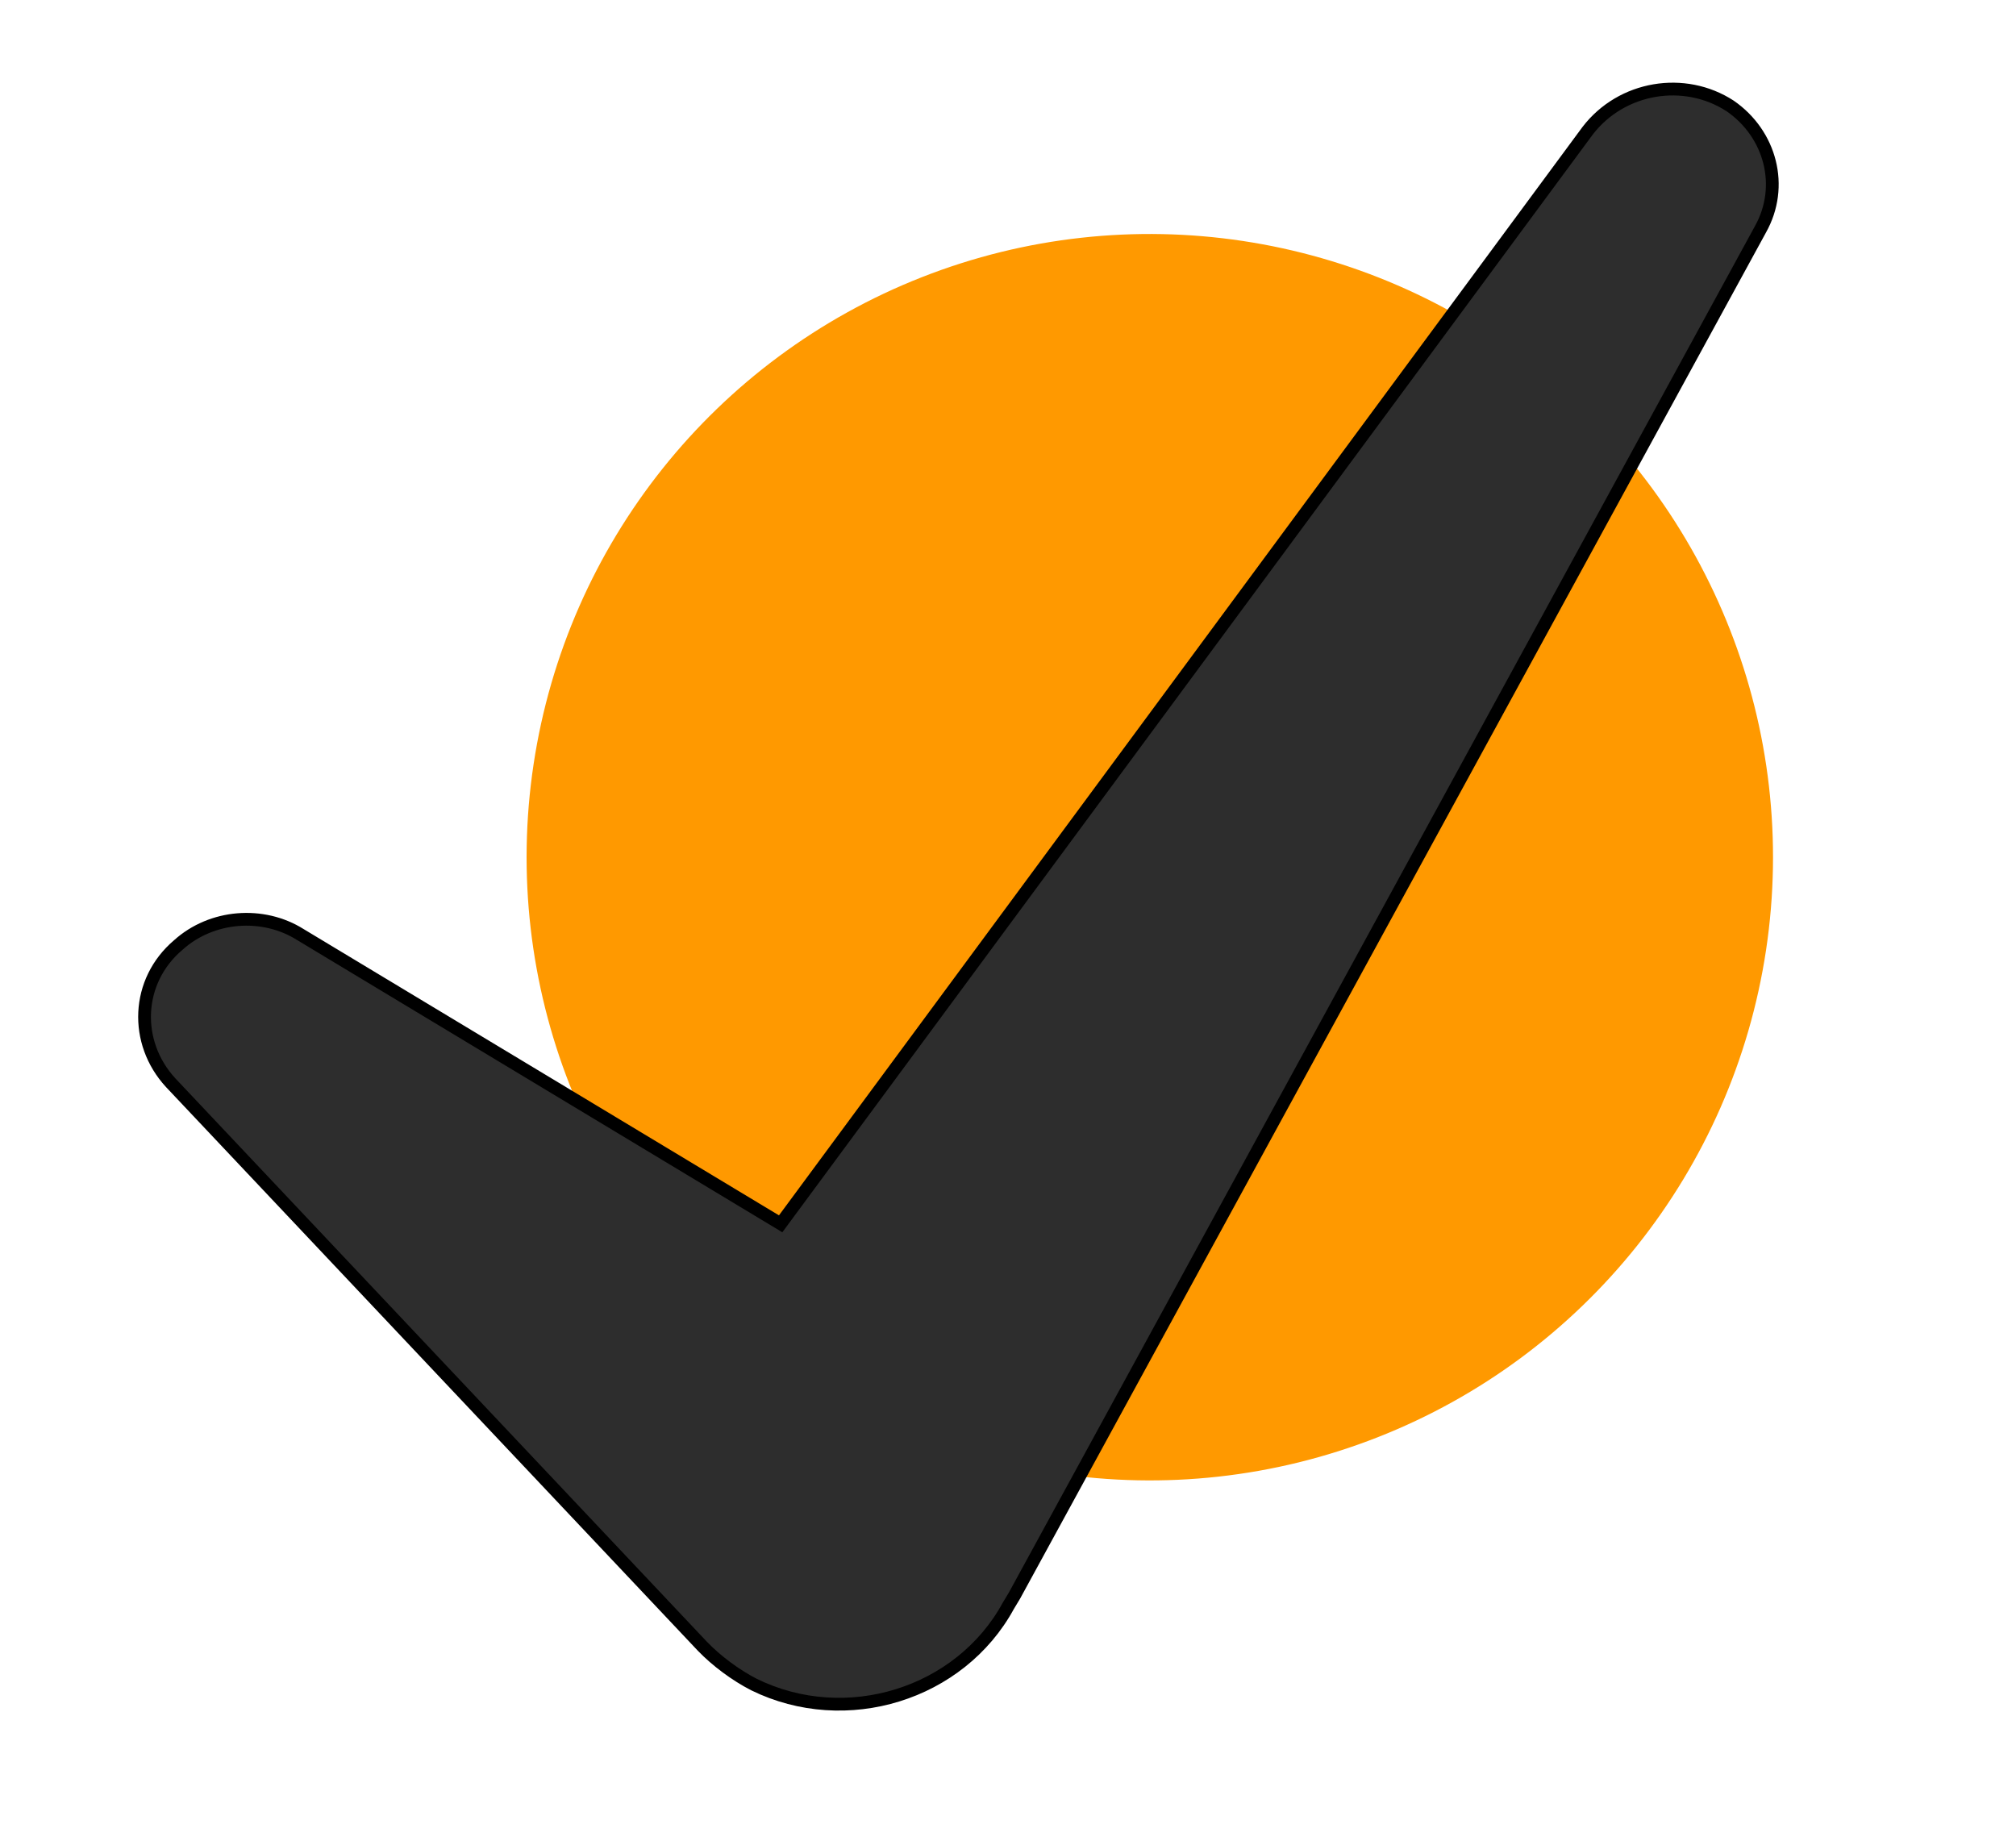<svg width="158" height="144" viewBox="0 0 158 144" fill="none" xmlns="http://www.w3.org/2000/svg">
<g filter="url(#filter0_d)">
<circle cx="90.114" cy="67.181" r="48.842" transform="rotate(8.568 90.114 67.181)" fill="#FF9900"/>
</g>
<g filter="url(#filter1_d)">
<path d="M135.598 4.304C132.02 1.977 127.09 2.775 124.426 6.248L61.182 91.913L23.542 69.244C20.603 67.392 16.58 67.707 13.971 70.064C10.646 72.88 10.472 77.707 13.379 80.856L55.045 125.017C56.156 126.172 57.648 127.28 59.095 128.024C66.306 131.563 75.246 128.788 79.026 121.85L79.507 121.051L137.963 13.989C139.865 10.611 138.773 6.497 135.598 4.304Z" fill="#2D2D2D"/>
<path d="M135.598 4.304C132.02 1.977 127.09 2.775 124.426 6.248L61.182 91.913L23.542 69.244C20.603 67.392 16.58 67.707 13.971 70.064C10.646 72.88 10.472 77.707 13.379 80.856L55.045 125.017C56.156 126.172 57.648 127.28 59.095 128.024C66.306 131.563 75.246 128.788 79.026 121.85L79.507 121.051L137.963 13.989C139.865 10.611 138.773 6.497 135.598 4.304Z" stroke="black"/>
</g>
<defs>
<filter id="filter0_d" x="31.54" y="8.608" width="117.148" height="117.148" filterUnits="userSpaceOnUse" color-interpolation-filters="sRGB">
<feFlood flood-opacity="0" result="BackgroundImageFix"/>
<feColorMatrix in="SourceAlpha" type="matrix" values="0 0 0 0 0 0 0 0 0 0 0 0 0 0 0 0 0 0 127 0" result="hardAlpha"/>
<feOffset/>
<feGaussianBlur stdDeviation="1.5"/>
<feColorMatrix type="matrix" values="0 0 0 0 0 0 0 0 0 0 0 0 0 0 0 0 0 0 0.25 0"/>
<feBlend mode="normal" in2="BackgroundImageFix" result="effect1_dropShadow"/>
<feBlend mode="normal" in="SourceGraphic" in2="effect1_dropShadow" result="shape"/>
</filter>
<filter id="filter1_d" x="0.184" y="2.067" width="156.258" height="141.464" filterUnits="userSpaceOnUse" color-interpolation-filters="sRGB">
<feFlood flood-opacity="0" result="BackgroundImageFix"/>
<feColorMatrix in="SourceAlpha" type="matrix" values="0 0 0 0 0 0 0 0 0 0 0 0 0 0 0 0 0 0 127 0" result="hardAlpha"/>
<feOffset dy="4"/>
<feGaussianBlur stdDeviation="2"/>
<feComposite in2="hardAlpha" operator="out"/>
<feColorMatrix type="matrix" values="0 0 0 0 0 0 0 0 0 0 0 0 0 0 0 0 0 0 0.25 0"/>
<feBlend mode="normal" in2="BackgroundImageFix" result="effect1_dropShadow"/>
<feBlend mode="normal" in="SourceGraphic" in2="effect1_dropShadow" result="shape"/>
</filter>
</defs>
</svg>
